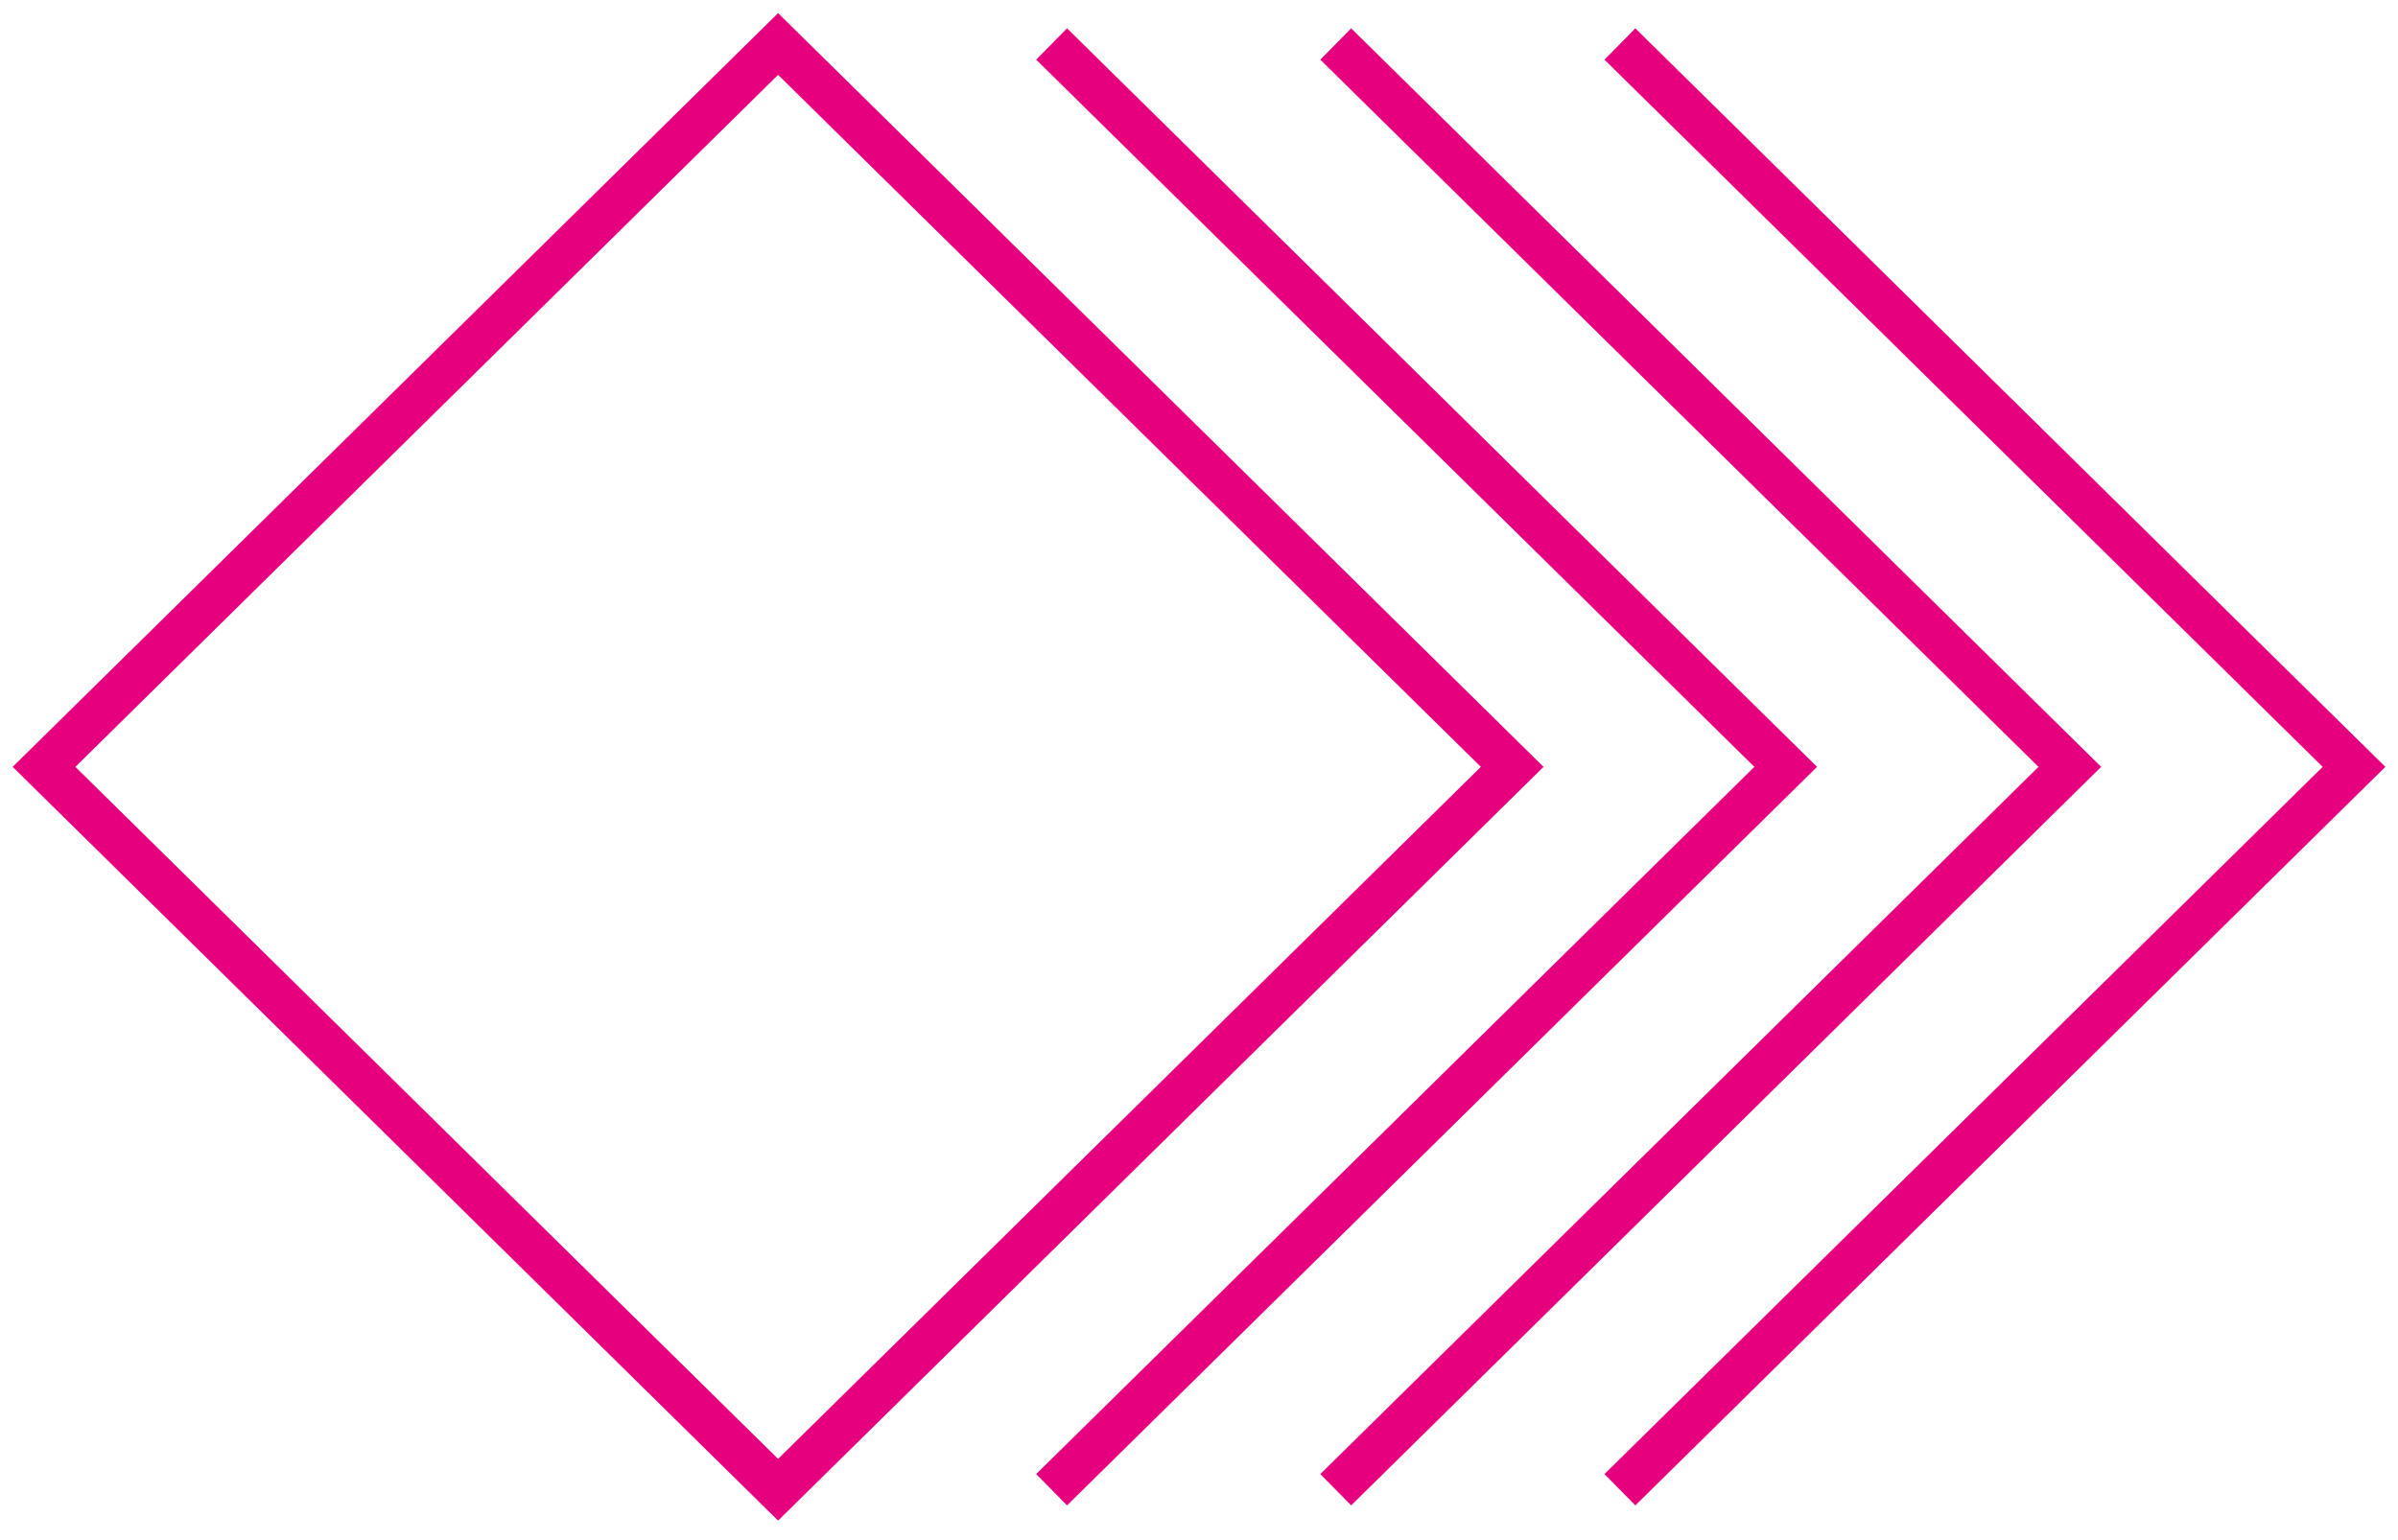 <svg width="109" height="70" viewBox="0 0 109 70" fill="none" xmlns="http://www.w3.org/2000/svg">
<path fill-rule="evenodd" clip-rule="evenodd" d="M2 34.868L35.368 2L68.736 34.868L35.368 67.736L2 34.868Z" stroke="#E6007E" stroke-width="2"/>
<path d="M47.8 2L81.168 34.868L47.8 67.736" stroke="#E6007E" stroke-width="2"/>
<path d="M60.715 2L94.083 34.868L60.715 67.736" stroke="#E6007E" stroke-width="2"/>
<path d="M73.632 2L107 34.868L73.632 67.736" stroke="#E6007E" stroke-width="2"/>
</svg>
